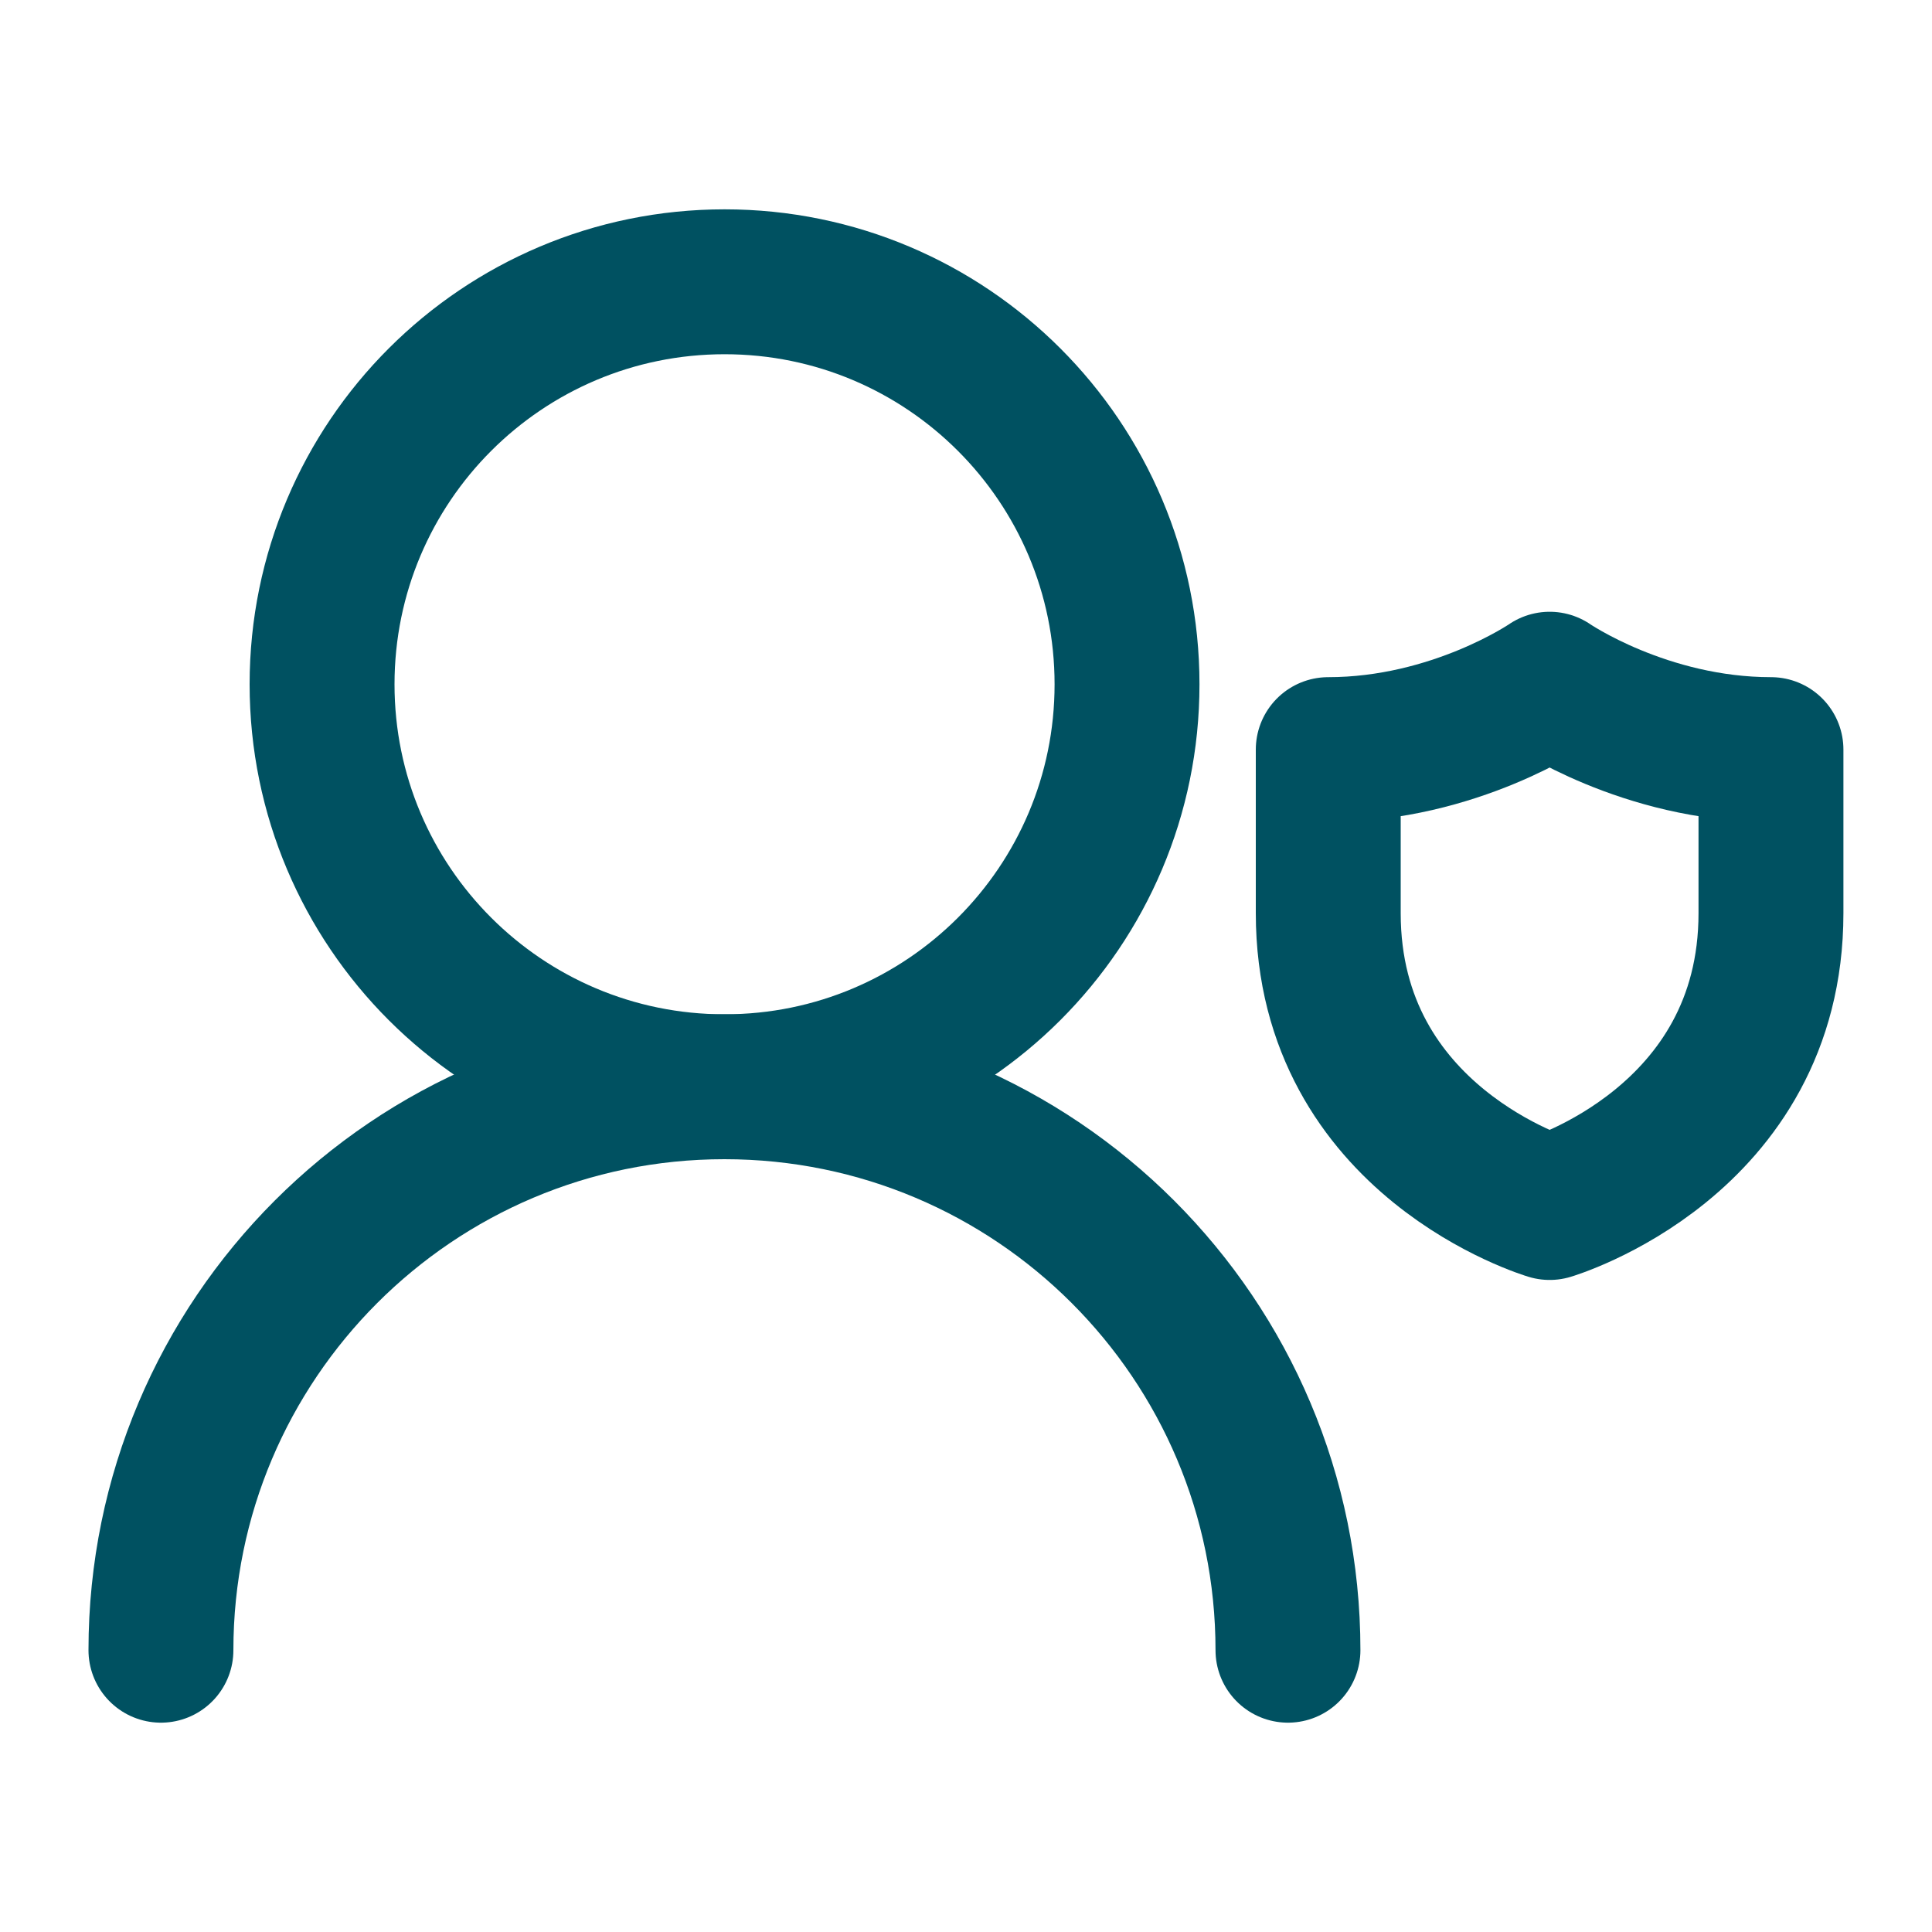 <svg width="20" height="20" viewBox="0 0 20 20" fill="none" xmlns="http://www.w3.org/2000/svg">
<path d="M11.667 7.084C11.667 4.782 9.802 2.917 7.501 2.917C5.199 2.917 3.334 4.782 3.334 7.084C3.334 9.385 5.199 11.25 7.501 11.25C9.802 11.25 11.667 9.385 11.667 7.084Z" stroke="#005161" stroke-width="1.5" stroke-linecap="round" stroke-linejoin="round"/>
<path d="M13.333 17.083C13.333 13.862 10.721 11.25 7.499 11.25C4.278 11.25 1.666 13.862 1.666 17.083" stroke="#005161" stroke-width="1.5" stroke-linecap="round" stroke-linejoin="round"/>
<path d="M18.333 9.453V7.76C17.024 7.76 16.042 7.083 16.042 7.083C16.042 7.083 15.059 7.76 13.75 7.76V9.453C13.75 11.823 16.042 12.5 16.042 12.5C16.042 12.5 18.333 11.823 18.333 9.453Z" stroke="#005161" stroke-width="1.5" stroke-linecap="round" stroke-linejoin="round"/>
</svg>
